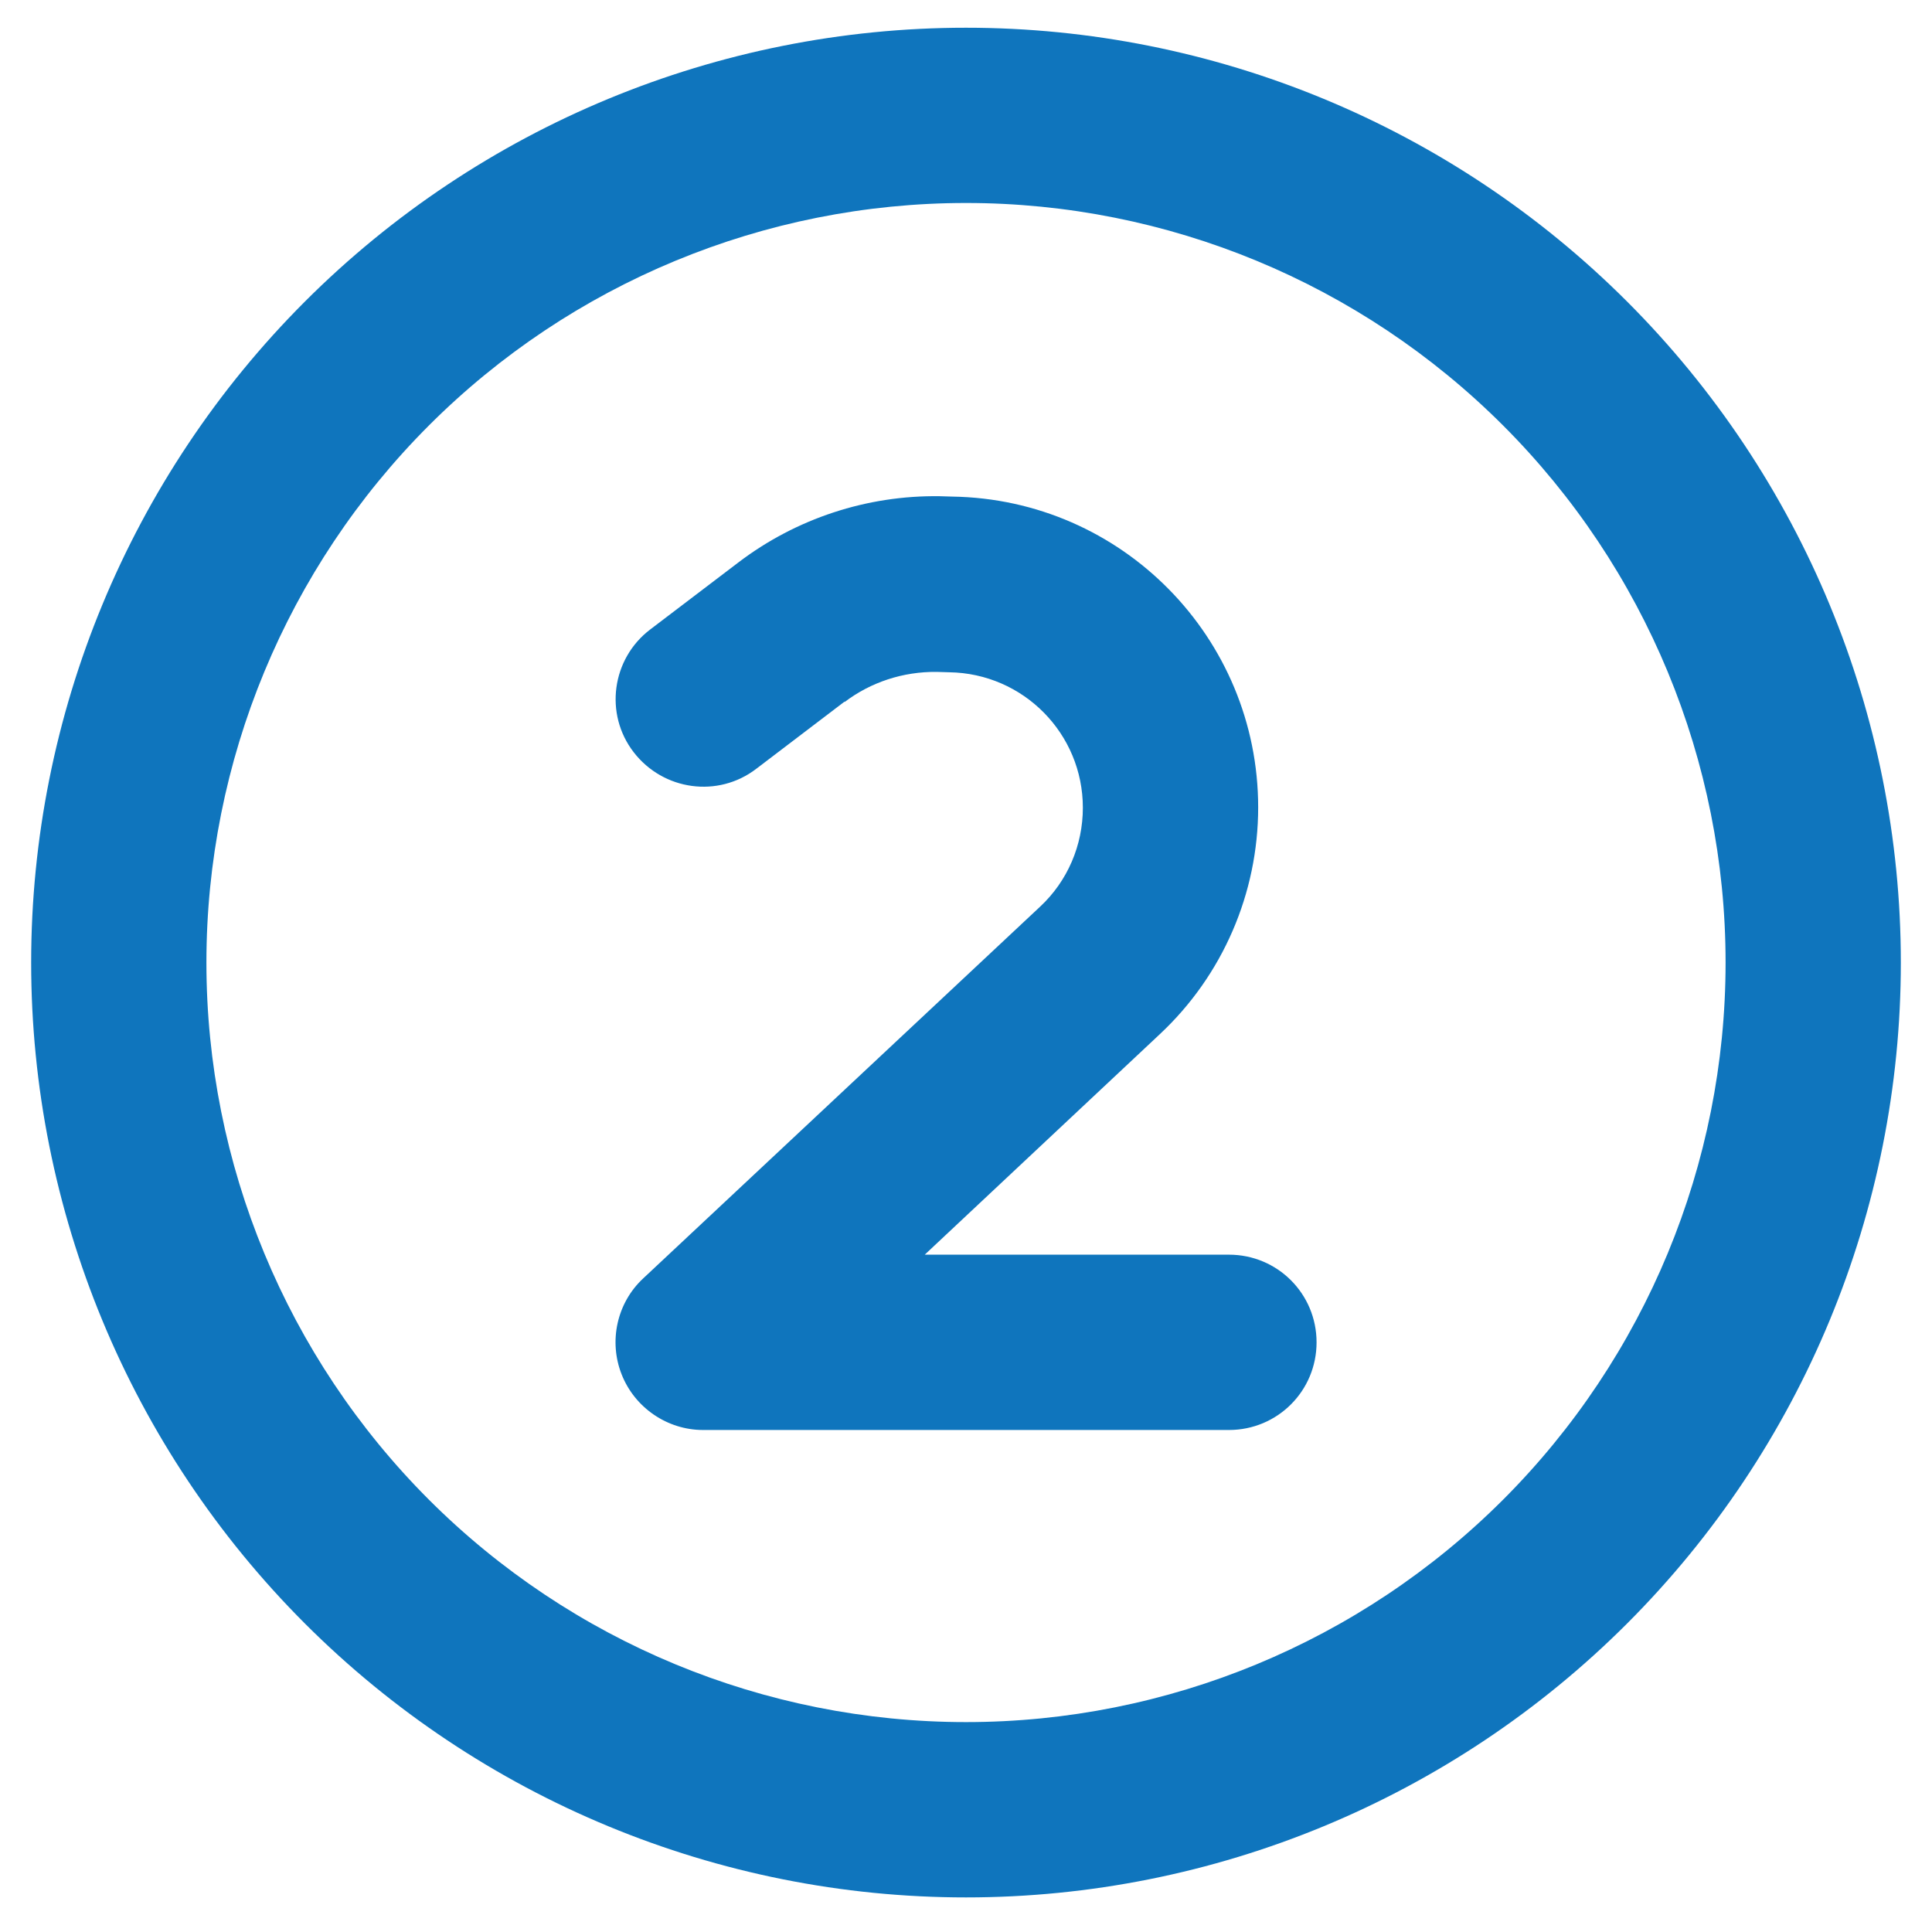 <svg width="31" height="31" viewBox="0 0 31 31" fill="none" xmlns="http://www.w3.org/2000/svg">
<path d="M15.5 3.257C18.732 3.257 21.832 4.541 24.118 6.827C26.404 9.113 27.688 12.213 27.688 15.445C27.688 18.677 26.404 21.777 24.118 24.063C21.832 26.348 18.732 27.632 15.5 27.632C12.268 27.632 9.168 26.348 6.882 24.063C4.597 21.777 3.312 18.677 3.312 15.445C3.312 12.213 4.597 9.113 6.882 6.827C9.168 4.541 12.268 3.257 15.5 3.257ZM15.5 30.445C19.478 30.445 23.294 28.864 26.107 26.051C28.92 23.238 30.5 19.423 30.5 15.445C30.5 11.467 28.92 7.651 26.107 4.838C23.294 2.025 19.478 0.445 15.5 0.445C11.522 0.445 7.706 2.025 4.893 4.838C2.08 7.651 0.5 11.467 0.5 15.445C0.5 19.423 2.08 23.238 4.893 26.051C7.706 28.864 11.522 30.445 15.5 30.445ZM13.549 11.267C13.971 10.945 14.492 10.775 15.031 10.781L15.23 10.787C16.42 10.804 17.375 11.771 17.375 12.96C17.375 13.564 17.129 14.138 16.689 14.548L10.32 20.513C9.898 20.906 9.764 21.521 9.975 22.054C10.185 22.587 10.707 22.945 11.281 22.945H19.719C20.498 22.945 21.125 22.318 21.125 21.539C21.125 20.759 20.498 20.132 19.719 20.132H14.838L18.611 16.593C19.619 15.65 20.188 14.332 20.188 12.955C20.188 10.23 18.002 8.009 15.277 7.968L15.078 7.962C13.912 7.945 12.775 8.32 11.85 9.023L10.432 10.101C9.816 10.57 9.693 11.455 10.168 12.07C10.643 12.685 11.521 12.808 12.137 12.334L13.555 11.255L13.549 11.267Z" fill="#0F75BD"/>
</svg>
